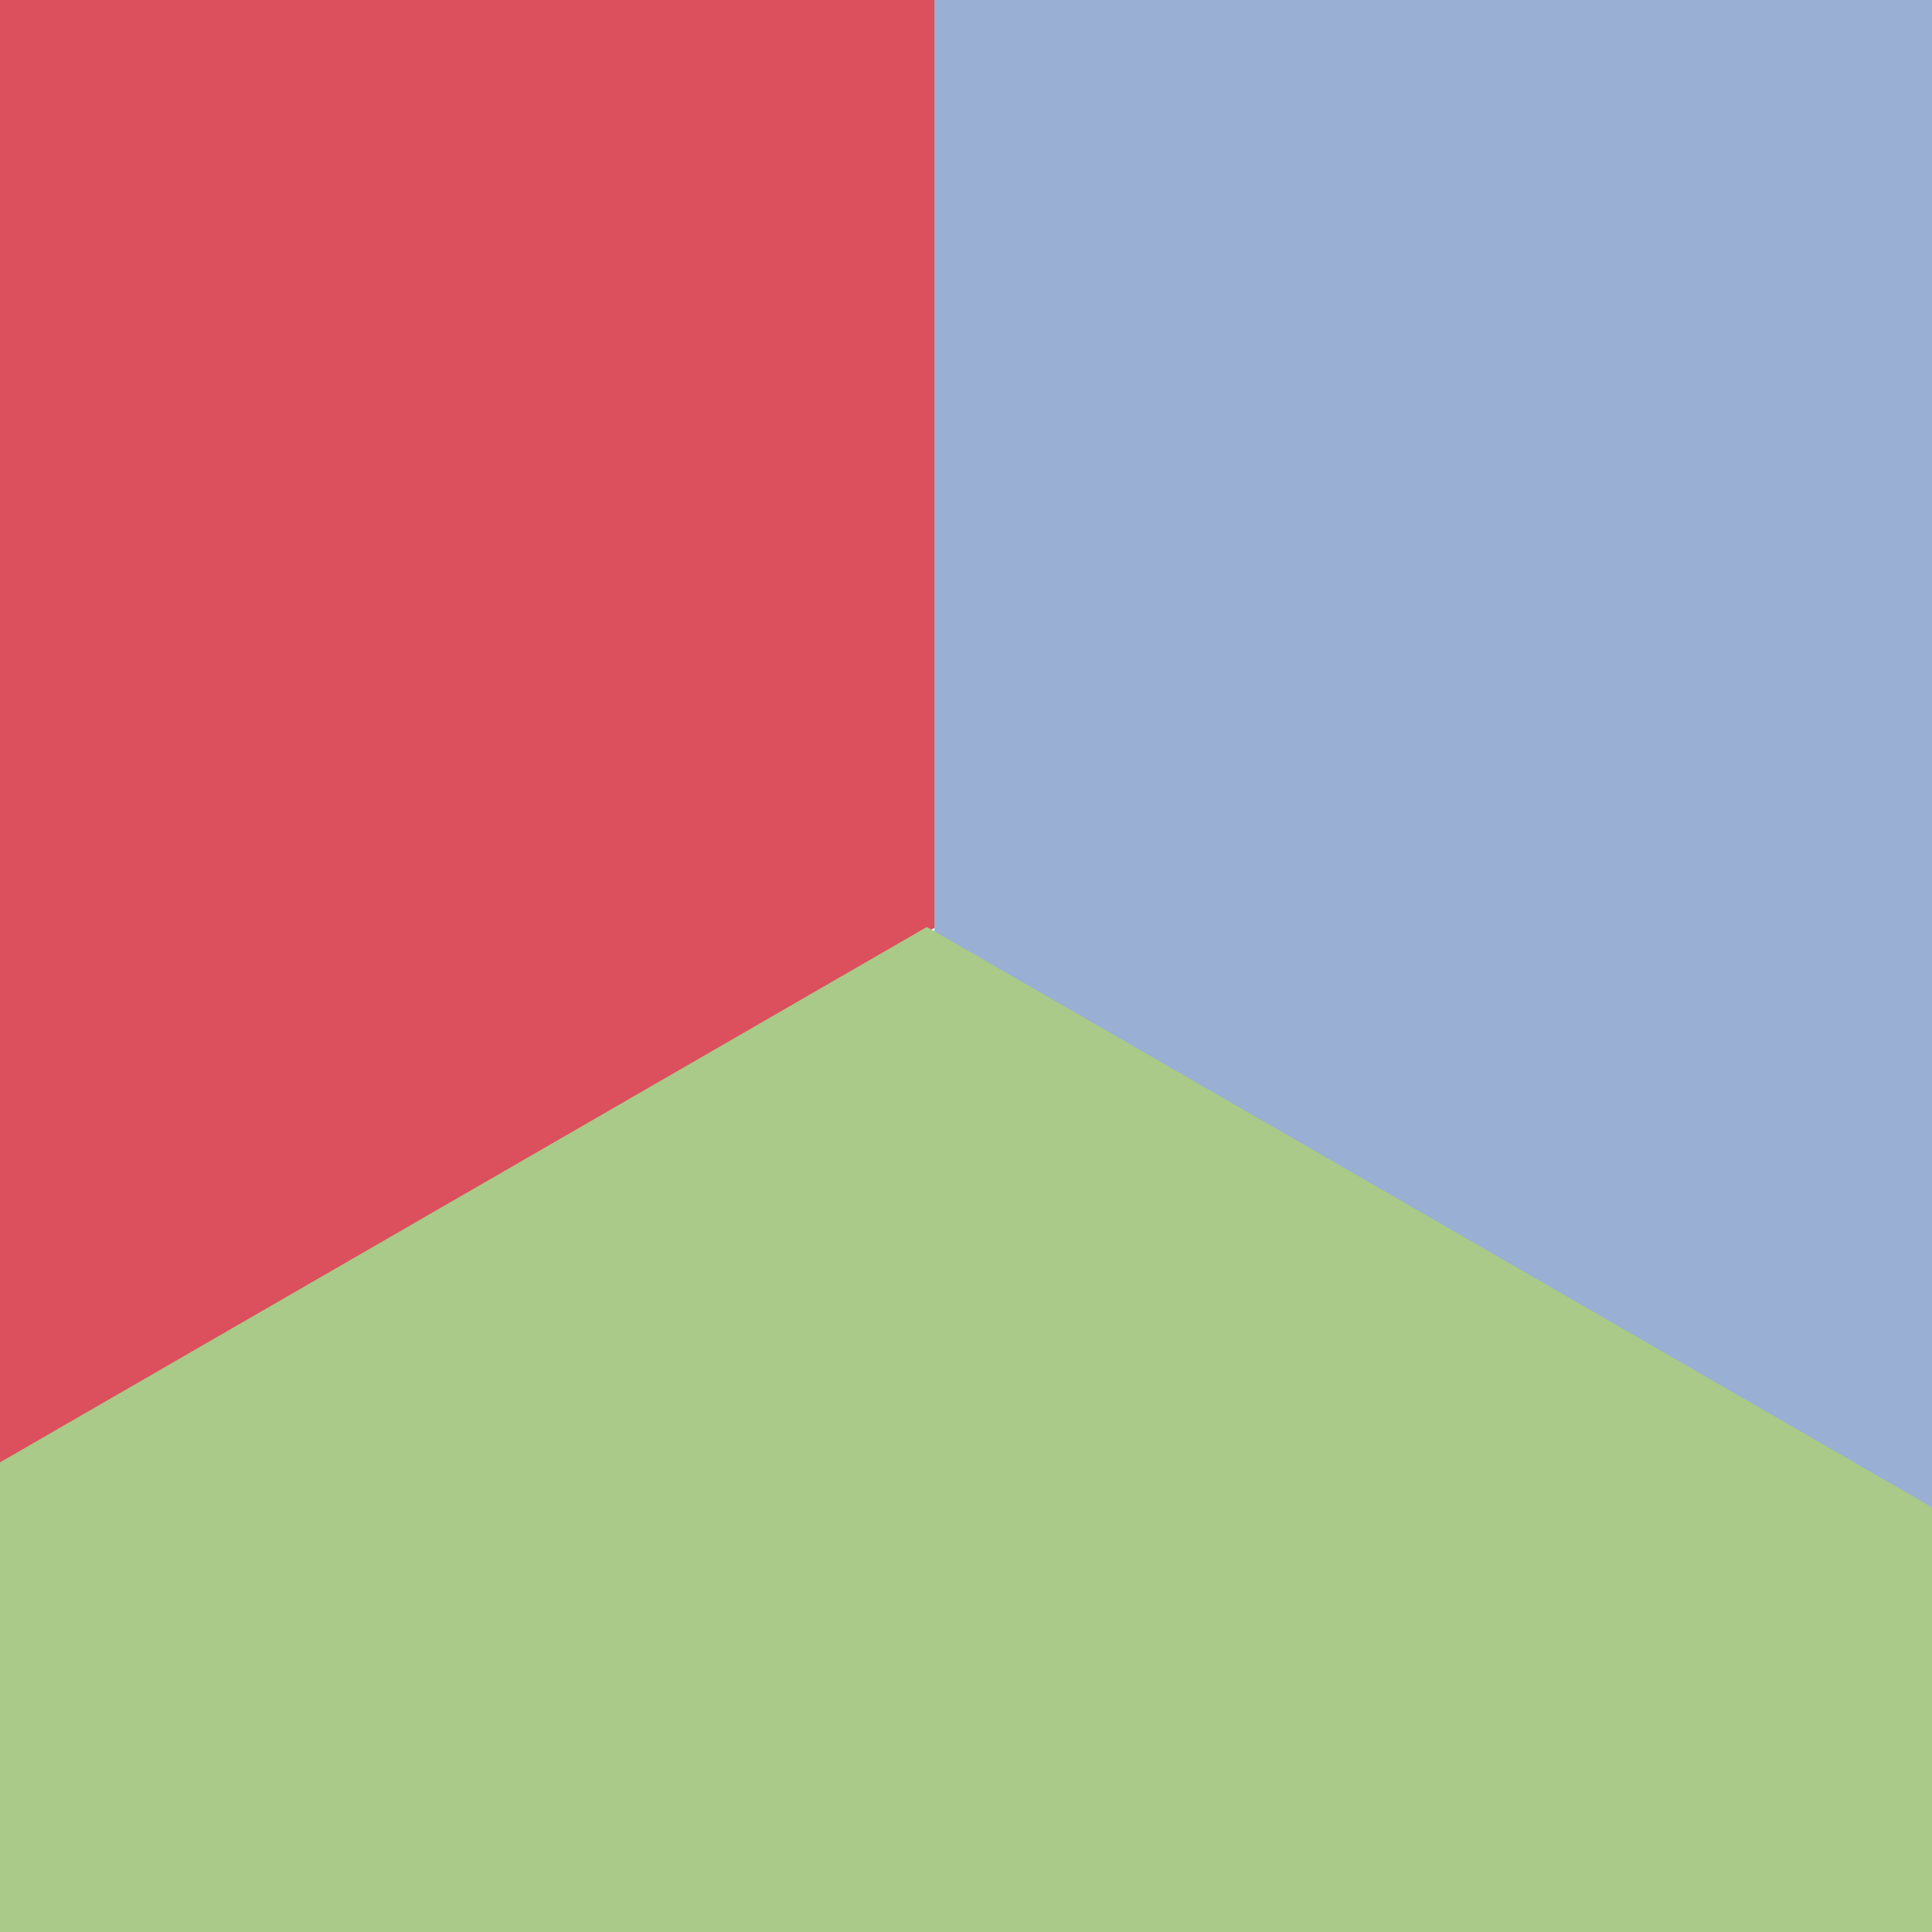 <svg width="43" height="43" viewBox="0 0 43 43" fill="none" xmlns="http://www.w3.org/2000/svg">
<rect x="0" y="0" width="43" height="43" fill="#333333" stroke="none"/>
<g clip-path="url(#clip0_1365_414)">
<rect width="43" height="43" fill="white"/>
<path d="M-8.094 37.332C-11.026 32.255 -12.569 26.495 -12.569 20.632C-12.57 14.769 -11.027 9.009 -8.096 3.932C-5.165 -1.146 -0.949 -5.363 4.128 -8.295C9.205 -11.228 14.964 -12.772 20.827 -12.773L20.834 20.63L-8.094 37.332Z" fill="#DC4F5D"/>
<path d="M20.797 -12.739C26.677 -12.739 32.453 -11.191 37.545 -8.252C42.638 -5.312 46.867 -1.084 49.807 4.008C52.747 9.1 54.296 14.876 54.297 20.756C54.298 26.636 52.751 32.412 49.812 37.505L20.797 20.761L20.797 -12.739Z" fill="#99AFD4"/>
<path d="M49.557 37.333C46.626 42.41 42.41 46.627 37.332 49.558C32.255 52.49 26.495 54.034 20.633 54.034C14.77 54.035 9.01 52.492 3.932 49.562C-1.146 46.631 -5.363 42.415 -8.296 37.339L20.629 20.631L49.557 37.333Z" fill="#A9CA88"/>
</g>
<defs>
<clipPath id="clip0_1365_414">
<rect width="43" height="43" fill="white"/>
</clipPath>
</defs>
</svg>
